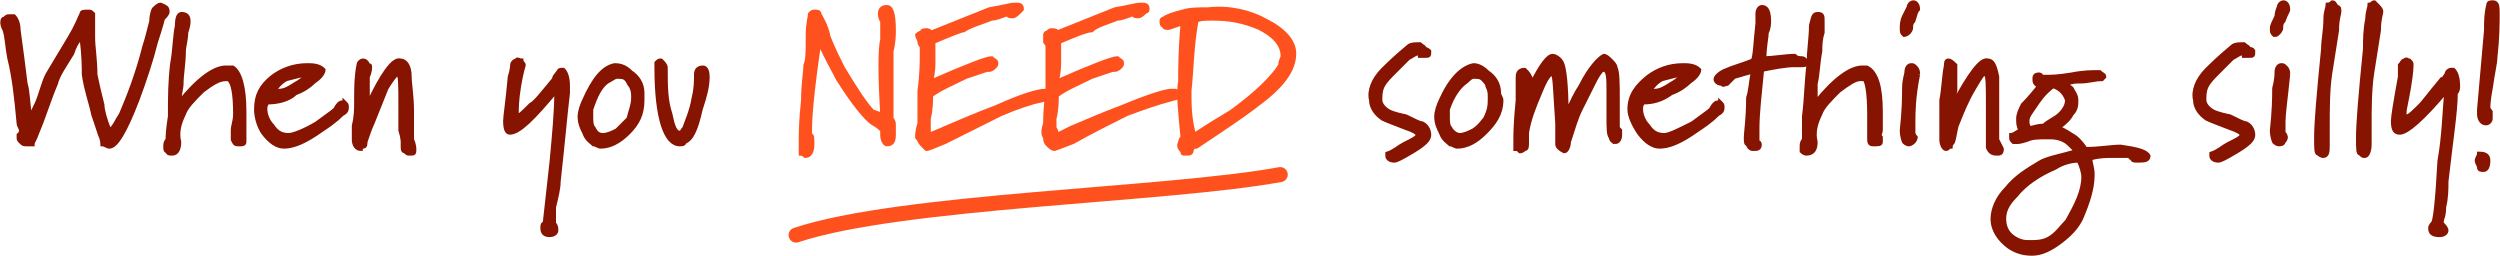 <?xml version="1.0" encoding="UTF-8"?>
<!DOCTYPE svg PUBLIC "-//W3C//DTD SVG 1.1//EN" "http://www.w3.org/Graphics/SVG/1.1/DTD/svg11.dtd">

<svg xmlns="http://www.w3.org/2000/svg" xml:space="preserve"  version="1.1" style="shape-rendering:geometricPrecision; text-rendering:geometricPrecision; image-rendering:optimizeQuality; fill-rule:evenodd; clip-rule:evenodd"
viewBox="0 0 1074 110"
 xmlns:xlink="http://www.w3.org/1999/xlink">
 <defs>
  <style type="text/css">
   <![CDATA[
    .str0 {stroke:#861400;stroke-width:1.718}
    .str1 {stroke:#FF511E;stroke-width:1.718}
    .str2 {stroke:#FF511E;stroke-width:6.442;stroke-linecap:round}
    .fil3 {fill:none}
    .fil2 {fill:none;fill-rule:nonzero}
    .fil0 {fill:#861400;fill-rule:nonzero}
    .fil1 {fill:#FF511E;fill-rule:nonzero}
   ]]>
  </style>
 </defs>
 <g id="Layer_x0020_1">
  <path class="fil0" d="M70 8c0,0 -1,4 -3,10 -2,8 -5,17 -8,25 -5,13 -9,20 -12,20 -1,0 -2,-1 -3,-1 0,0 0,-2 -1,-4 -1,-3 -2,-6 -3,-9 -1,-5 -3,-10 -4,-17 0,-3 0,-8 -1,-16 -2,2 -3,4 -4,7 -3,5 -6,9 -7,13 -3,7 -5,14 -8,21 -1,3 -2,4 -2,5 -1,0 -1,0 -2,0 -2,0 -2,0 -3,-1 -1,-1 -1,-1 -1,-2 0,0 0,0 0,-1 1,-1 1,-1 1,-2 0,-1 -1,-2 -1,-3 -1,-11 -2,-20 -4,-28 -1,-5 -1,-9 -2,-12 -1,-2 -1,-3 -1,-3 0,-1 0,-2 1,-2 1,-1 1,-1 2,-1 1,0 1,0 2,0 1,1 2,3 2,6 1,7 2,15 3,23 1,3 1,8 2,15 1,-3 2,-5 3,-7 2,-5 3,-10 5,-13 3,-5 6,-10 9,-15 3,-5 4,-8 5,-10 0,-1 1,-1 3,-1 1,0 1,0 2,1 0,1 0,1 0,3 0,0 0,1 0,2 0,2 0,3 0,5 0,4 1,10 1,16 1,5 2,9 3,13 0,2 1,6 3,11 2,-1 3,-4 5,-7 3,-7 7,-17 10,-29 1,-3 2,-7 3,-11 0,-3 1,-5 1,-5 1,-1 2,-2 3,-2 2,1 3,1 3,3 0,1 -1,2 -2,3z"/>
  <path id="1" class="fil0" d="M105 56c0,1 0,2 0,3 0,1 0,1 0,2 0,1 -1,1 -2,1 -2,0 -2,0 -3,-2 0,-1 0,-2 0,-4 0,-2 1,-4 1,-7 0,-9 -1,-14 -3,-15 0,0 -1,0 -1,0 -3,0 -6,2 -10,5 -4,4 -7,7 -8,10 -2,4 -3,8 -2,12 0,3 -1,5 -3,5 -1,0 -2,0 -2,-1 -1,0 -1,-1 -1,-2 0,-1 0,-2 1,-3 0,-1 0,-4 1,-10 0,-8 0,-15 1,-23 1,-5 1,-11 2,-16 0,-4 1,-5 2,-5 2,0 3,1 3,3 0,1 0,2 -1,5 0,3 -1,6 -1,8 0,5 -1,10 -1,14 0,2 -1,5 -1,8 8,-10 15,-15 20,-15 1,0 2,0 3,0 3,2 5,8 5,19 0,3 0,5 0,8z"/>
  <path id="2" class="fil0" d="M148 44c1,1 1,1 1,2 0,1 0,2 -2,3 -3,3 -6,5 -9,7 -7,5 -12,7 -16,7 -3,0 -6,-2 -9,-6 -2,-3 -3,-7 -3,-10 0,-6 2,-10 7,-14 4,-3 9,-5 15,-5 2,0 5,0 7,2 0,0 0,0 0,0 0,1 -1,3 -4,5 -2,2 -5,4 -8,5 -3,3 -8,4 -12,4 -1,1 -1,2 -1,3 0,2 1,5 3,7 2,3 4,4 7,4 2,0 7,-2 12,-5 4,-3 7,-5 8,-6 1,-2 2,-3 3,-3 0,0 0,0 1,0zm-15 -12c-3,0 -6,1 -10,2 -2,1 -4,3 -6,6 1,0 2,-1 3,-1 2,0 4,-1 7,-3 2,-1 4,-3 6,-4z"/>
  <path id="3" class="fil0" d="M176 66c-1,0 -1,0 -2,-1 -1,0 -1,-1 -1,-2 0,-1 0,-1 0,-1 0,-1 0,-1 0,-1 0,0 0,-2 -1,-5 0,-4 0,-7 0,-11 0,-8 0,-13 -1,-13 0,-1 -2,1 -5,6 -2,5 -4,10 -6,15 -1,2 -2,5 -3,8 0,1 0,2 -1,2 -1,0 -1,1 -1,1 -2,0 -3,-2 -3,-4 0,-1 0,-3 0,-6 1,-4 1,-7 1,-11 0,-5 0,-10 1,-15 0,-1 1,-2 2,-2 1,0 2,1 2,2 1,0 1,0 1,1 0,0 0,2 -1,4 0,2 0,4 0,6 0,4 0,6 0,6 6,-13 11,-20 14,-19 2,0 4,2 4,7 0,3 1,8 1,15 0,8 0,12 0,12 1,2 1,4 1,4 0,2 0,2 -2,2z"/>
  <path id="4" class="fil0" d="M244 40c-1,8 -2,20 -4,38 0,3 -1,7 -2,11 0,4 0,5 0,6 0,0 0,0 0,1 1,1 1,2 1,3 0,1 -1,2 -3,2 -2,0 -3,-1 -3,-3 0,-1 0,-2 1,-2 0,0 1,-9 3,-27 1,-11 2,-21 2,-30 -10,12 -16,18 -20,18 -1,0 -2,-1 -2,-5 0,-2 1,-8 2,-19 1,-3 1,-5 1,-5 0,-1 1,-2 2,-2 0,-1 1,0 2,0 0,1 1,1 1,2 0,0 -1,3 -2,9 -1,6 -1,10 -1,11 0,2 0,2 0,2 1,0 3,-2 6,-5 2,-1 5,-5 10,-11 0,0 0,-1 1,-2 1,-1 1,-2 2,-2 0,0 1,0 1,0 1,1 2,3 2,7 0,1 0,2 0,3z"/>
  <path id="5" class="fil0" d="M276 40c0,1 0,2 0,3 0,6 -2,10 -6,14 -4,4 -8,6 -12,6 -1,0 -2,-1 -3,-1 -1,-1 -3,-2 -4,-5 -1,-2 -2,-4 -2,-7 0,-2 1,-5 2,-7 4,-9 8,-14 13,-15 3,0 5,1 7,3 3,2 5,5 5,9zm-5 -3c-1,-1 -1,-2 -2,-3 -1,-1 -2,-1 -4,-1l0 0c-1,0 -2,1 -4,2 -3,2 -5,6 -7,12 0,0 0,2 0,3 0,2 0,4 1,5 1,2 2,3 4,3 2,0 4,-1 6,-2 2,-2 4,-4 5,-5 1,-4 2,-6 2,-9 0,-2 0,-3 -1,-5z"/>
  <path id="6" class="fil0" d="M304 33c0,4 -1,8 -3,14 -2,9 -4,13 -7,14 0,1 -1,1 -2,1 -6,0 -10,-11 -10,-33 0,-1 0,-2 0,-2 1,-1 1,-1 2,-1 1,1 2,2 2,3 0,8 0,14 2,20 1,5 2,8 4,8 1,0 1,-1 2,-2 1,-3 3,-7 4,-13 1,-4 1,-7 1,-10 0,-2 1,-3 3,-3 1,0 2,1 2,4z"/>
  <path id="7" class="fil0" d="M614 22c0,2 0,2 -2,2 0,0 -1,0 -2,0 0,-1 -1,-1 -1,-1 -1,0 -2,1 -4,2 -2,2 -4,4 -6,6 -2,2 -4,4 -5,6 -1,2 -1,4 -1,6 0,2 2,4 4,5 0,0 2,1 7,2 4,2 6,3 7,3 2,1 3,3 3,5 0,2 -2,4 -7,7 -5,3 -7,4 -8,4 -2,0 -3,-1 -3,-2 0,-1 0,-1 0,-1 3,-1 5,-3 7,-4 4,-2 6,-3 6,-4 0,-1 -2,-2 -5,-3 -5,-2 -8,-3 -10,-4 -3,-2 -5,-5 -5,-8 -1,-4 1,-9 5,-13 2,-2 5,-5 11,-10 1,-1 3,-1 5,-1 1,1 2,1 2,2 1,0 2,1 2,1z"/>
  <path id="8" class="fil0" d="M644 40c0,1 1,2 1,3 0,6 -3,10 -7,14 -4,4 -8,6 -12,6 -1,0 -2,-1 -3,-1 -1,-1 -3,-2 -4,-5 -1,-2 -2,-4 -2,-7 0,-2 1,-5 2,-7 4,-9 9,-14 14,-15 2,0 4,1 6,3 3,2 5,5 5,9zm-5 -3c0,-1 -1,-2 -2,-3 -1,-1 -2,-1 -4,-1l0 0c-1,0 -2,1 -3,2 -3,2 -6,6 -8,12 0,0 0,2 0,3 0,2 0,4 1,5 1,2 3,3 4,3 2,0 4,-1 6,-2 3,-2 4,-4 5,-5 2,-4 2,-6 2,-9 0,-2 0,-3 -1,-5z"/>
  <path id="9" class="fil0" d="M694 61c-1,0 -2,-1 -2,-2 -1,-1 -1,-4 -1,-9 0,-3 0,-7 0,-11 0,-5 0,-9 -2,-9 0,-1 -2,1 -4,5 -2,4 -4,8 -6,12 -2,4 -3,8 -5,14 0,2 -1,4 -2,4 -2,-1 -3,-2 -3,-3 0,0 0,-3 0,-9 -1,-14 -1,-21 -2,-21 -1,-1 -3,2 -5,7 -3,7 -5,12 -6,18 0,0 0,2 0,4 0,2 0,3 -1,3 0,0 -1,1 -2,1 -1,-1 -1,-1 -2,-1 0,-1 0,-2 0,-4 0,-2 0,-7 1,-17 0,-2 0,-4 0,-6 0,-3 0,-4 0,-4 0,-2 1,-3 3,-3 0,0 1,1 1,1 1,1 2,3 2,5 4,-8 7,-12 9,-12 1,0 3,1 4,3 1,2 2,9 2,22 2,-5 4,-9 6,-12 4,-8 8,-12 10,-13 1,0 2,1 3,2 1,1 2,2 2,3 1,2 1,7 1,14 0,5 0,9 0,11 0,1 0,1 1,2 0,1 0,2 0,2 0,2 -1,3 -2,3z"/>
  <path id="10" class="fil0" d="M739 44c1,1 1,1 1,2 0,1 0,2 -2,3 -3,3 -6,5 -9,7 -7,5 -12,7 -16,7 -3,0 -6,-2 -9,-6 -2,-3 -4,-7 -4,-10 0,-6 3,-10 8,-14 4,-3 9,-5 15,-5 2,0 5,0 7,2 0,0 0,0 0,0 0,1 -1,3 -4,5 -2,2 -5,4 -8,5 -4,3 -8,4 -12,4 -1,1 -1,2 -1,3 0,2 1,5 3,7 2,3 4,4 7,4 2,0 6,-2 12,-5 4,-3 7,-5 8,-6 1,-2 2,-3 3,-3 0,0 0,0 1,0zm-15 -12c-3,0 -6,1 -10,2 -2,1 -4,3 -6,6 1,0 2,-1 3,-1 2,0 4,-1 7,-3 2,-1 4,-3 6,-4z"/>
  <path id="11" class="fil0" d="M776 27c0,1 -1,1 -2,1 -1,0 -1,0 -2,0 0,0 -1,0 -1,0 -4,0 -9,1 -14,2 -1,10 -2,19 -2,25 0,2 0,3 0,5 0,0 0,0 0,1 1,0 1,1 1,1 0,2 -1,2 -3,2 -1,0 -2,-1 -2,-2 -1,0 -1,-1 -1,-3 0,-2 1,-8 1,-17 1,-3 1,-6 2,-11 -2,0 -4,1 -8,2 -1,1 -2,2 -3,3 -1,0 -2,1 -2,0 -2,0 -3,-1 -3,-2 0,-1 2,-3 5,-4 2,-1 6,-2 11,-4 1,-2 1,-7 2,-16 0,0 0,-1 0,-1 0,-1 0,-2 0,-3 0,-2 1,-3 2,-3 2,0 3,2 3,6 0,1 0,3 -1,5 0,2 -1,6 -1,11 4,0 9,-1 13,-1 1,1 2,1 3,1 1,0 2,1 2,2z"/>
  <path id="12" class="fil0" d="M808 56c0,1 -1,2 0,3 0,1 0,1 0,2 0,1 -1,1 -3,1 -1,0 -2,0 -2,-2 0,-1 0,-2 0,-4 0,-2 0,-4 0,-7 0,-9 -1,-14 -2,-15 -1,0 -1,0 -2,0 -2,0 -5,2 -9,5 -4,4 -7,7 -8,10 -2,4 -3,8 -2,12 0,3 -1,5 -4,5 0,0 -1,0 -2,-1 0,0 0,-1 0,-2 0,-1 0,-2 1,-3 0,-1 0,-4 0,-10 1,-8 1,-15 2,-23 0,-5 1,-11 1,-16 1,-4 1,-5 3,-5 2,0 2,1 2,3 0,1 0,2 0,5 -1,3 -1,6 -1,8 -1,5 -1,10 -2,14 0,2 0,5 0,8 8,-10 15,-15 20,-15 1,0 2,0 2,0 4,2 6,8 6,19 0,3 0,5 0,8z"/>
  <path id="13" class="fil0" d="M824 4c-1,1 -1,2 -2,5 -1,1 -1,2 -1,3 0,1 -1,2 -1,2 -1,1 -2,1 -2,1 -1,-1 -1,-1 -1,-3 0,-1 0,-3 1,-5 0,0 1,-2 2,-4 0,-1 1,-2 2,-2 1,0 2,1 2,3zm0 28c-2,10 -2,17 -2,20 0,2 0,4 0,5 0,1 1,2 1,2 0,0 0,1 -1,2 0,0 -1,1 -2,1 0,0 -1,0 -2,-1 0,0 -1,-2 -1,-5 0,-1 1,-7 1,-18 0,-4 1,-6 1,-7 0,-2 1,-3 2,-3 1,0 1,0 2,1 1,1 1,2 1,3z"/>
  <path id="14" class="fil0" d="M858 66c-1,0 -2,0 -3,-1 0,0 -1,-1 -1,-2 0,-1 0,-1 0,-1 0,-1 0,-1 0,-1 0,0 0,-2 0,-5 0,-4 0,-7 0,-11 0,-8 0,-13 -1,-13 -1,-1 -2,1 -5,6 -3,5 -5,10 -7,15 -1,2 -1,5 -2,8 -1,1 -1,2 -1,2 -1,0 -1,1 -2,1 -1,0 -2,-2 -2,-4 0,-1 0,-3 0,-6 0,-4 0,-7 0,-11 1,-5 1,-10 2,-15 0,-1 0,-2 1,-2 1,0 2,1 3,2 0,0 0,0 0,1 0,0 0,2 0,4 0,2 0,4 0,6 -1,4 -1,6 -1,6 7,-13 12,-20 15,-19 2,0 3,2 4,7 0,3 0,8 0,15 0,8 0,12 0,12 1,2 2,4 2,4 0,2 -1,2 -2,2z"/>
  <path id="15" class="fil0" d="M923 67c0,0 0,0 0,0 0,2 -2,2 -5,2 -1,0 -2,0 -2,-1 -1,0 -1,-1 -1,-1 -3,0 -6,0 -9,0 -1,0 -4,0 -8,1 0,2 1,4 1,7 0,6 -2,12 -5,19 -2,4 -5,7 -9,10 -4,3 -8,5 -12,5 -4,0 -7,-1 -10,-3 -4,-3 -7,-7 -7,-12 0,-4 2,-9 6,-13 4,-5 9,-8 14,-11 3,-2 9,-3 16,-5 -1,-1 -2,-2 -3,-3 -2,-2 -5,-3 -8,-3 0,0 -1,0 -2,0 -3,0 -6,0 -8,1 -3,1 -4,1 -4,1 -1,0 -2,0 -2,0 -1,-1 -1,-1 -1,-2 0,0 0,0 0,-1 1,0 2,-1 4,-2 -1,-2 -1,-3 -1,-5 0,-2 1,-4 2,-6 1,-1 3,-3 7,-8 -2,-1 -2,-2 -2,-3 0,-1 0,-2 2,-2 0,0 1,0 1,1 0,0 1,0 2,0 2,0 5,0 11,-1 5,-1 9,-1 10,-1 1,0 2,0 2,0 1,1 2,1 2,2 0,0 -1,1 -1,1 -3,0 -6,1 -9,1 -2,0 -4,0 -6,1 0,1 1,1 2,2 1,2 2,3 2,5 0,2 0,4 -2,6 -1,2 -3,4 -6,6 1,0 3,1 6,3 2,1 4,3 6,6 6,0 11,-1 15,-1 7,1 11,2 12,4zm-35 -24c-1,-3 -3,-5 -6,-6 -4,3 -6,6 -8,9 -2,3 -3,4 -3,6 0,1 0,2 1,3 1,0 3,-1 6,-1 2,-2 5,-3 7,-5 2,-2 3,-4 3,-6zm5 26c-3,0 -7,1 -10,3 -7,3 -13,7 -17,12 -4,4 -5,7 -5,10 0,3 1,6 4,8 3,2 5,2 7,2 3,0 6,0 9,-2 3,-2 5,-5 7,-7 4,-7 7,-13 7,-19 0,-2 -1,-5 -2,-7z"/>
  <path id="16" class="fil0" d="M968 22c0,2 0,2 -2,2 0,0 -1,0 -2,0 0,-1 -1,-1 -1,-1 -1,0 -2,1 -4,2 -2,2 -4,4 -6,6 -2,2 -4,4 -5,6 -1,2 -1,4 -1,6 0,2 2,4 4,5 0,0 2,1 7,2 4,2 6,3 7,3 2,1 3,3 3,5 0,2 -2,4 -7,7 -5,3 -7,4 -8,4 -2,0 -3,-1 -3,-2 0,-1 0,-1 0,-1 3,-1 5,-3 7,-4 4,-2 6,-3 6,-4 0,-1 -2,-2 -5,-3 -5,-2 -8,-3 -10,-4 -3,-2 -5,-5 -5,-8 -1,-4 1,-9 5,-13 2,-2 5,-5 11,-10 1,-1 3,-1 5,-1 1,1 2,1 2,2 2,0 2,1 2,1z"/>
  <path id="17" class="fil0" d="M983 4c0,1 -1,2 -2,5 -1,1 -1,2 -1,3 0,1 -1,2 -1,2 -1,1 -1,1 -2,1 -1,-1 -1,-1 -1,-3 0,-1 1,-3 2,-5 0,0 0,-2 1,-4 0,-1 1,-2 2,-2 1,0 2,1 2,3zm0 28c-1,10 -2,17 -2,20 0,2 0,4 0,5 1,1 1,2 1,2 0,0 0,1 -1,2 0,0 0,1 -2,1 0,0 -1,0 -2,-1 0,0 -1,-2 -1,-5 0,-1 1,-7 1,-18 1,-4 1,-6 1,-7 0,-2 1,-3 2,-3 1,0 1,0 2,1 1,1 1,2 1,3z"/>
  <path id="18" class="fil0" d="M1004 3c1,0 1,1 1,2 0,1 -1,3 -1,8 -1,6 -2,13 -3,19 -1,7 -1,15 -1,22 0,3 0,5 0,8 0,3 0,5 -2,5 0,0 -1,0 -2,-1 -1,0 -1,-2 -1,-7 0,-6 1,-18 3,-38 0,-4 1,-8 1,-13 0,-3 1,-5 1,-6 1,0 2,-1 2,-1 1,0 1,1 2,2z"/>
  <path id="19" class="fil0" d="M1022 3c0,0 1,1 1,2 0,1 -1,3 -1,8 -1,6 -2,13 -3,19 -1,7 -1,15 -1,22 0,3 0,5 0,8 0,3 -1,5 -2,5 -1,0 -1,0 -2,-1 -1,0 -1,-2 -1,-7 0,-6 1,-18 3,-38 0,-4 0,-8 1,-13 0,-3 1,-5 1,-6 1,0 1,-1 2,-1 0,0 1,1 2,2z"/>
  <path id="20" class="fil0" d="M1055 40c0,8 -2,20 -4,38 0,3 0,7 -1,11 0,4 -1,5 -1,6 0,0 0,0 0,1 1,1 2,2 2,3 0,1 -1,2 -3,2 -3,0 -4,-1 -4,-3 0,-1 1,-2 1,-2 1,0 2,-9 3,-27 2,-11 2,-21 3,-30 -10,12 -17,18 -20,18 -2,0 -3,-1 -3,-5 0,-2 1,-8 3,-19 0,-3 0,-5 0,-5 1,-1 1,-2 2,-2 1,-1 1,0 2,0 1,1 1,1 1,2 0,0 0,3 -1,9 -1,6 -2,10 -2,11 0,2 0,2 1,2 1,0 3,-2 6,-5 1,-1 4,-5 9,-11 1,0 1,-1 2,-2 0,-1 1,-2 2,-2 0,0 0,0 1,0 1,1 2,3 2,7 0,1 0,2 -1,3z"/>
  <path id="21" class="fil0" d="M1073 6c0,4 0,10 -1,19 0,2 -1,6 -2,13 -1,5 -1,8 -1,8 0,0 0,1 1,2 0,1 0,2 0,3 0,1 -1,2 -2,2 0,0 0,0 0,0 -2,0 -3,-2 -3,-4 0,-1 0,-2 0,-2l3 -34c0,-4 0,-7 1,-11 0,-1 1,-1 2,-1 2,0 2,2 2,5zm-4 63c0,3 -1,4 -2,4 -1,0 -2,0 -2,-1 0,-1 -1,-2 -1,-3 0,-1 1,-2 1,-3 3,0 4,1 4,3z"/>
  <path id="22" class="fil1" d="M384 54c0,1 0,2 0,2 0,1 0,2 0,2 0,3 -1,4 -3,4 -1,0 -2,-2 -2,-4 0,-1 0,-1 0,-2 -1,-1 -2,-2 -4,-3 -3,-2 -8,-8 -15,-19 -2,-4 -5,-9 -8,-16 -3,20 -4,32 -4,37 0,2 0,2 0,3 1,0 1,1 1,4 0,3 -1,5 -3,5 0,0 -1,-1 -2,-1 0,0 0,-2 0,-4 0,-4 0,-10 1,-19 0,-7 1,-12 1,-15 1,-2 1,-6 1,-13 0,-5 1,-8 1,-9 1,-1 1,-1 2,-1 1,0 2,0 2,1 1,2 3,5 4,10 2,5 4,9 6,13 6,10 10,16 13,19 1,0 2,1 4,1 -1,-17 -1,-28 0,-32 0,-1 0,-2 0,-3 0,-2 0,-3 0,-5 -1,-1 -1,-3 -1,-3 0,-2 1,-3 3,-3 2,0 3,3 3,10 0,2 0,5 -1,9 0,3 0,6 0,6 0,1 0,3 0,5 0,3 0,5 0,6 0,4 0,8 0,12 1,1 1,2 1,3z"/>
  <path id="23" class="fil1" d="M453 41c0,1 -2,1 -5,2 -5,1 -11,3 -18,6 -8,4 -16,8 -24,12 -5,2 -7,3 -8,3 0,0 -1,-1 -2,-2 -1,-1 -1,-2 -2,-3 0,-1 0,-3 1,-6 0,-2 0,-6 0,-14 1,-7 1,-13 1,-16 0,-2 0,-3 0,-3 0,0 -1,-1 -1,-2 0,-1 -1,-2 -1,-3 0,0 1,-1 2,-1 0,-1 1,-1 2,-1 1,0 1,0 2,1l25 -10c6,-1 9,-2 11,-2 2,0 3,0 3,2 0,0 -1,1 -1,1 -1,1 -2,2 -3,2 -1,0 -2,0 -2,-1 -3,1 -5,2 -7,2 -5,2 -9,3 -12,5 -1,0 -6,2 -13,5 0,5 0,7 0,9 0,1 0,4 -1,8 16,-7 24,-10 26,-10 1,1 2,1 2,2 0,1 0,1 -1,2 0,0 -1,1 -2,1 0,0 -1,0 -1,0 -3,1 -6,2 -9,3 -6,3 -11,5 -15,8 0,2 0,6 -1,10 0,1 0,2 0,4 0,1 0,3 0,3 2,-1 5,-2 7,-3 7,-3 14,-6 22,-9 11,-5 18,-7 21,-7 1,0 1,0 1,0 2,1 3,1 3,2 0,0 0,0 0,0z"/>
  <path id="24" class="fil1" d="M507 41c0,1 -2,1 -5,2 -4,1 -10,3 -18,6 -8,4 -16,8 -23,12 -5,2 -8,3 -8,3 -1,0 -2,-1 -3,-2 -1,-1 -1,-2 -1,-3 -1,-1 -1,-3 0,-6 0,-2 0,-6 1,-14 0,-7 0,-13 0,-16 0,-2 0,-3 0,-3 0,0 0,-1 -1,-2 0,-1 0,-2 0,-3 0,0 0,-1 1,-1 1,-1 1,-1 2,-1 1,0 2,0 2,1l25 -10c6,-1 9,-2 11,-2 2,0 3,0 3,2 0,0 0,1 -1,1 -1,1 -2,2 -3,2 -1,0 -2,0 -2,-1 -3,1 -5,2 -7,2 -5,2 -9,3 -11,5 -2,0 -7,2 -14,5 0,5 0,7 0,9 0,1 0,4 -1,8 16,-7 24,-10 26,-10 1,1 2,1 2,2 0,1 0,1 -1,2 0,0 -1,1 -2,1 0,0 -1,0 -1,0 -3,1 -6,2 -9,3 -6,3 -11,5 -15,8 0,2 0,6 -1,10 0,1 0,2 0,4 1,1 1,3 1,3 2,-1 4,-2 6,-3 7,-3 14,-6 22,-9 12,-5 19,-7 21,-7 1,0 1,0 2,0 1,1 2,1 2,2 0,0 0,0 0,0z"/>
  <path id="25" class="fil1" d="M556 23c0,7 -5,14 -16,22 -5,4 -14,10 -26,18 -1,0 -1,0 -2,1 0,2 -1,2 -2,2 0,0 -1,0 -1,0 0,0 0,0 0,0 -1,0 -1,0 -1,-1 -1,-1 -2,-2 -1,-4 0,0 0,-1 1,-2 -1,-11 -2,-19 -1,-24 0,-5 0,-13 1,-25l-6 2c-1,0 -2,0 -2,-1 -1,0 -1,-1 -1,-2 0,0 0,-1 1,-1 1,-1 4,-2 8,-3 3,-1 7,-1 11,-1 9,-1 18,1 25,5 8,4 12,9 12,14zm-5 1c0,-5 -4,-9 -10,-12 -7,-3 -13,-4 -20,-4 -3,0 -6,0 -7,1 -2,11 -2,21 -3,30 0,6 0,12 2,19 6,-4 11,-7 16,-10 11,-8 18,-15 21,-20 0,-2 1,-3 1,-4z"/>
  <path id="26" class="fil2 str0" d="M70 8c0,0 -1,4 -3,10 -2,8 -5,17 -8,25 -5,13 -9,20 -12,20 -1,0 -2,-1 -3,-1 0,0 0,-2 -1,-4 -1,-3 -2,-6 -3,-9 -1,-5 -3,-10 -4,-17 0,-3 0,-8 -1,-16 -2,2 -3,4 -4,7 -3,5 -6,9 -7,13 -3,7 -5,14 -8,21 -1,3 -2,4 -2,5 -1,0 -1,0 -2,0 -2,0 -2,0 -3,-1 -1,-1 -1,-1 -1,-2 0,0 0,0 0,-1 1,-1 1,-1 1,-2 0,-1 -1,-2 -1,-3 -1,-11 -2,-20 -4,-28 -1,-5 -1,-9 -2,-12 -1,-2 -1,-3 -1,-3 0,-1 0,-2 1,-2 1,-1 1,-1 2,-1 1,0 1,0 2,0 1,1 2,3 2,6 1,7 2,15 3,23 1,3 1,8 2,15 1,-3 2,-5 3,-7 2,-5 3,-10 5,-13 3,-5 6,-10 9,-15 3,-5 4,-8 5,-10 0,-1 1,-1 3,-1 1,0 1,0 2,1 0,1 0,1 0,3 0,0 0,1 0,2 0,2 0,3 0,5 0,4 1,10 1,16 1,5 2,9 3,13 0,2 1,6 3,11 2,-1 3,-4 5,-7 3,-7 7,-17 10,-29 1,-3 2,-7 3,-11 0,-3 1,-5 1,-5 1,-1 2,-2 3,-2 2,1 3,1 3,3 0,1 -1,2 -2,3z"/>
  <path id="27" class="fil2 str0" d="M105 56c0,1 0,2 0,3 0,1 0,1 0,2 0,1 -1,1 -2,1 -2,0 -2,0 -3,-2 0,-1 0,-2 0,-4 0,-2 1,-4 1,-7 0,-9 -1,-14 -3,-15 0,0 -1,0 -1,0 -3,0 -6,2 -10,5 -4,4 -7,7 -8,10 -2,4 -3,8 -2,12 0,3 -1,5 -3,5 -1,0 -2,0 -2,-1 -1,0 -1,-1 -1,-2 0,-1 0,-2 1,-3 0,-1 0,-4 1,-10 0,-8 0,-15 1,-23 1,-5 1,-11 2,-16 0,-4 1,-5 2,-5 2,0 3,1 3,3 0,1 0,2 -1,5 0,3 -1,6 -1,8 0,5 -1,10 -1,14 0,2 -1,5 -1,8 8,-10 15,-15 20,-15 1,0 2,0 3,0 3,2 5,8 5,19 0,3 0,5 0,8z"/>
  <path id="28" class="fil2 str0" d="M148 44c1,1 1,1 1,2 0,1 0,2 -2,3 -3,3 -6,5 -9,7 -7,5 -12,7 -16,7 -3,0 -6,-2 -9,-6 -2,-3 -3,-7 -3,-10 0,-6 2,-10 7,-14 4,-3 9,-5 15,-5 2,0 5,0 7,2 0,0 0,0 0,0 0,1 -1,3 -4,5 -2,2 -5,4 -8,5 -3,3 -8,4 -12,4 -1,1 -1,2 -1,3 0,2 1,5 3,7 2,3 4,4 7,4 2,0 7,-2 12,-5 4,-3 7,-5 8,-6 1,-2 2,-3 3,-3 0,0 0,0 1,0zm-15 -12c-3,0 -6,1 -10,2 -2,1 -4,3 -6,6 1,0 2,-1 3,-1 2,0 4,-1 7,-3 2,-1 4,-3 6,-4z"/>
  <path id="29" class="fil2 str0" d="M176 66c-1,0 -1,0 -2,-1 -1,0 -1,-1 -1,-2 0,-1 0,-1 0,-1 0,-1 0,-1 0,-1 0,0 0,-2 -1,-5 0,-4 0,-7 0,-11 0,-8 0,-13 -1,-13 0,-1 -2,1 -5,6 -2,5 -4,10 -6,15 -1,2 -2,5 -3,8 0,1 0,2 -1,2 -1,0 -1,1 -1,1 -2,0 -3,-2 -3,-4 0,-1 0,-3 0,-6 1,-4 1,-7 1,-11 0,-5 0,-10 1,-15 0,-1 1,-2 2,-2 1,0 2,1 2,2 1,0 1,0 1,1 0,0 0,2 -1,4 0,2 0,4 0,6 0,4 0,6 0,6 6,-13 11,-20 14,-19 2,0 4,2 4,7 0,3 1,8 1,15 0,8 0,12 0,12 1,2 1,4 1,4 0,2 0,2 -2,2z"/>
  <path id="30" class="fil2 str0" d="M244 40c-1,8 -2,20 -4,38 0,3 -1,7 -2,11 0,4 0,5 0,6 0,0 0,0 0,1 1,1 1,2 1,3 0,1 -1,2 -3,2 -2,0 -3,-1 -3,-3 0,-1 0,-2 1,-2 0,0 1,-9 3,-27 1,-11 2,-21 2,-30 -10,12 -16,18 -20,18 -1,0 -2,-1 -2,-5 0,-2 1,-8 2,-19 1,-3 1,-5 1,-5 0,-1 1,-2 2,-2 0,-1 1,0 2,0 0,1 1,1 1,2 0,0 -1,3 -2,9 -1,6 -1,10 -1,11 0,2 0,2 0,2 1,0 3,-2 6,-5 2,-1 5,-5 10,-11 0,0 0,-1 1,-2 1,-1 1,-2 2,-2 0,0 1,0 1,0 1,1 2,3 2,7 0,1 0,2 0,3z"/>
  <path id="31" class="fil2 str0" d="M276 40c0,1 0,2 0,3 0,6 -2,10 -6,14 -4,4 -8,6 -12,6 -1,0 -2,-1 -3,-1 -1,-1 -3,-2 -4,-5 -1,-2 -2,-4 -2,-7 0,-2 1,-5 2,-7 4,-9 8,-14 13,-15 3,0 5,1 7,3 3,2 5,5 5,9zm-5 -3c-1,-1 -1,-2 -2,-3 -1,-1 -2,-1 -4,-1l0 0c-1,0 -2,1 -4,2 -3,2 -5,6 -7,12 0,0 0,2 0,3 0,2 0,4 1,5 1,2 2,3 4,3 2,0 4,-1 6,-2 2,-2 4,-4 5,-5 1,-4 2,-6 2,-9 0,-2 0,-3 -1,-5z"/>
  <path id="32" class="fil2 str0" d="M304 33c0,4 -1,8 -3,14 -2,9 -4,13 -7,14 0,1 -1,1 -2,1 -6,0 -10,-11 -10,-33 0,-1 0,-2 0,-2 1,-1 1,-1 2,-1 1,1 2,2 2,3 0,8 0,14 2,20 1,5 2,8 4,8 1,0 1,-1 2,-2 1,-3 3,-7 4,-13 1,-4 1,-7 1,-10 0,-2 1,-3 3,-3 1,0 2,1 2,4z"/>
  <path id="33" class="fil2 str0" d="M614 22c0,2 0,2 -2,2 0,0 -1,0 -2,0 0,-1 -1,-1 -1,-1 -1,0 -2,1 -4,2 -2,2 -4,4 -6,6 -2,2 -4,4 -5,6 -1,2 -1,4 -1,6 0,2 2,4 4,5 0,0 2,1 7,2 4,2 6,3 7,3 2,1 3,3 3,5 0,2 -2,4 -7,7 -5,3 -7,4 -8,4 -2,0 -3,-1 -3,-2 0,-1 0,-1 0,-1 3,-1 5,-3 7,-4 4,-2 6,-3 6,-4 0,-1 -2,-2 -5,-3 -5,-2 -8,-3 -10,-4 -3,-2 -5,-5 -5,-8 -1,-4 1,-9 5,-13 2,-2 5,-5 11,-10 1,-1 3,-1 5,-1 1,1 2,1 2,2 1,0 2,1 2,1z"/>
  <path id="34" class="fil2 str0" d="M644 40c0,1 1,2 1,3 0,6 -3,10 -7,14 -4,4 -8,6 -12,6 -1,0 -2,-1 -3,-1 -1,-1 -3,-2 -4,-5 -1,-2 -2,-4 -2,-7 0,-2 1,-5 2,-7 4,-9 9,-14 14,-15 2,0 4,1 6,3 3,2 5,5 5,9zm-5 -3c0,-1 -1,-2 -2,-3 -1,-1 -2,-1 -4,-1l0 0c-1,0 -2,1 -3,2 -3,2 -6,6 -8,12 0,0 0,2 0,3 0,2 0,4 1,5 1,2 3,3 4,3 2,0 4,-1 6,-2 3,-2 4,-4 5,-5 2,-4 2,-6 2,-9 0,-2 0,-3 -1,-5z"/>
  <path id="35" class="fil2 str0" d="M694 61c-1,0 -2,-1 -2,-2 -1,-1 -1,-4 -1,-9 0,-3 0,-7 0,-11 0,-5 0,-9 -2,-9 0,-1 -2,1 -4,5 -2,4 -4,8 -6,12 -2,4 -3,8 -5,14 0,2 -1,4 -2,4 -2,-1 -3,-2 -3,-3 0,0 0,-3 0,-9 -1,-14 -1,-21 -2,-21 -1,-1 -3,2 -5,7 -3,7 -5,12 -6,18 0,0 0,2 0,4 0,2 0,3 -1,3 0,0 -1,1 -2,1 -1,-1 -1,-1 -2,-1 0,-1 0,-2 0,-4 0,-2 0,-7 1,-17 0,-2 0,-4 0,-6 0,-3 0,-4 0,-4 0,-2 1,-3 3,-3 0,0 1,1 1,1 1,1 2,3 2,5 4,-8 7,-12 9,-12 1,0 3,1 4,3 1,2 2,9 2,22 2,-5 4,-9 6,-12 4,-8 8,-12 10,-13 1,0 2,1 3,2 1,1 2,2 2,3 1,2 1,7 1,14 0,5 0,9 0,11 0,1 0,1 1,2 0,1 0,2 0,2 0,2 -1,3 -2,3z"/>
  <path id="36" class="fil2 str0" d="M739 44c1,1 1,1 1,2 0,1 0,2 -2,3 -3,3 -6,5 -9,7 -7,5 -12,7 -16,7 -3,0 -6,-2 -9,-6 -2,-3 -4,-7 -4,-10 0,-6 3,-10 8,-14 4,-3 9,-5 15,-5 2,0 5,0 7,2 0,0 0,0 0,0 0,1 -1,3 -4,5 -2,2 -5,4 -8,5 -4,3 -8,4 -12,4 -1,1 -1,2 -1,3 0,2 1,5 3,7 2,3 4,4 7,4 2,0 6,-2 12,-5 4,-3 7,-5 8,-6 1,-2 2,-3 3,-3 0,0 0,0 1,0zm-15 -12c-3,0 -6,1 -10,2 -2,1 -4,3 -6,6 1,0 2,-1 3,-1 2,0 4,-1 7,-3 2,-1 4,-3 6,-4z"/>
  <path id="37" class="fil2 str0" d="M776 27c0,1 -1,1 -2,1 -1,0 -1,0 -2,0 0,0 -1,0 -1,0 -4,0 -9,1 -14,2 -1,10 -2,19 -2,25 0,2 0,3 0,5 0,0 0,0 0,1 1,0 1,1 1,1 0,2 -1,2 -3,2 -1,0 -2,-1 -2,-2 -1,0 -1,-1 -1,-3 0,-2 1,-8 1,-17 1,-3 1,-6 2,-11 -2,0 -4,1 -8,2 -1,1 -2,2 -3,3 -1,0 -2,1 -2,0 -2,0 -3,-1 -3,-2 0,-1 2,-3 5,-4 2,-1 6,-2 11,-4 1,-2 1,-7 2,-16 0,0 0,-1 0,-1 0,-1 0,-2 0,-3 0,-2 1,-3 2,-3 2,0 3,2 3,6 0,1 0,3 -1,5 0,2 -1,6 -1,11 4,0 9,-1 13,-1 1,1 2,1 3,1 1,0 2,1 2,2z"/>
  <path id="38" class="fil2 str0" d="M808 56c0,1 -1,2 0,3 0,1 0,1 0,2 0,1 -1,1 -3,1 -1,0 -2,0 -2,-2 0,-1 0,-2 0,-4 0,-2 0,-4 0,-7 0,-9 -1,-14 -2,-15 -1,0 -1,0 -2,0 -2,0 -5,2 -9,5 -4,4 -7,7 -8,10 -2,4 -3,8 -2,12 0,3 -1,5 -4,5 0,0 -1,0 -2,-1 0,0 0,-1 0,-2 0,-1 0,-2 1,-3 0,-1 0,-4 0,-10 1,-8 1,-15 2,-23 0,-5 1,-11 1,-16 1,-4 1,-5 3,-5 2,0 2,1 2,3 0,1 0,2 0,5 -1,3 -1,6 -1,8 -1,5 -1,10 -2,14 0,2 0,5 0,8 8,-10 15,-15 20,-15 1,0 2,0 2,0 4,2 6,8 6,19 0,3 0,5 0,8z"/>
  <path id="39" class="fil2 str0" d="M824 4c-1,1 -1,2 -2,5 -1,1 -1,2 -1,3 0,1 -1,2 -1,2 -1,1 -2,1 -2,1 -1,-1 -1,-1 -1,-3 0,-1 0,-3 1,-5 0,0 1,-2 2,-4 0,-1 1,-2 2,-2 1,0 2,1 2,3zm0 28c-2,10 -2,17 -2,20 0,2 0,4 0,5 0,1 1,2 1,2 0,0 0,1 -1,2 0,0 -1,1 -2,1 0,0 -1,0 -2,-1 0,0 -1,-2 -1,-5 0,-1 1,-7 1,-18 0,-4 1,-6 1,-7 0,-2 1,-3 2,-3 1,0 1,0 2,1 1,1 1,2 1,3z"/>
  <path id="40" class="fil2 str0" d="M858 66c-1,0 -2,0 -3,-1 0,0 -1,-1 -1,-2 0,-1 0,-1 0,-1 0,-1 0,-1 0,-1 0,0 0,-2 0,-5 0,-4 0,-7 0,-11 0,-8 0,-13 -1,-13 -1,-1 -2,1 -5,6 -3,5 -5,10 -7,15 -1,2 -1,5 -2,8 -1,1 -1,2 -1,2 -1,0 -1,1 -2,1 -1,0 -2,-2 -2,-4 0,-1 0,-3 0,-6 0,-4 0,-7 0,-11 1,-5 1,-10 2,-15 0,-1 0,-2 1,-2 1,0 2,1 3,2 0,0 0,0 0,1 0,0 0,2 0,4 0,2 0,4 0,6 -1,4 -1,6 -1,6 7,-13 12,-20 15,-19 2,0 3,2 4,7 0,3 0,8 0,15 0,8 0,12 0,12 1,2 2,4 2,4 0,2 -1,2 -2,2z"/>
  <path id="41" class="fil2 str0" d="M923 67c0,0 0,0 0,0 0,2 -2,2 -5,2 -1,0 -2,0 -2,-1 -1,0 -1,-1 -1,-1 -3,0 -6,0 -9,0 -1,0 -4,0 -8,1 0,2 1,4 1,7 0,6 -2,12 -5,19 -2,4 -5,7 -9,10 -4,3 -8,5 -12,5 -4,0 -7,-1 -10,-3 -4,-3 -7,-7 -7,-12 0,-4 2,-9 6,-13 4,-5 9,-8 14,-11 3,-2 9,-3 16,-5 -1,-1 -2,-2 -3,-3 -2,-2 -5,-3 -8,-3 0,0 -1,0 -2,0 -3,0 -6,0 -8,1 -3,1 -4,1 -4,1 -1,0 -2,0 -2,0 -1,-1 -1,-1 -1,-2 0,0 0,0 0,-1 1,0 2,-1 4,-2 -1,-2 -1,-3 -1,-5 0,-2 1,-4 2,-6 1,-1 3,-3 7,-8 -2,-1 -2,-2 -2,-3 0,-1 0,-2 2,-2 0,0 1,0 1,1 0,0 1,0 2,0 2,0 5,0 11,-1 5,-1 9,-1 10,-1 1,0 2,0 2,0 1,1 2,1 2,2 0,0 -1,1 -1,1 -3,0 -6,1 -9,1 -2,0 -4,0 -6,1 0,1 1,1 2,2 1,2 2,3 2,5 0,2 0,4 -2,6 -1,2 -3,4 -6,6 1,0 3,1 6,3 2,1 4,3 6,6 6,0 11,-1 15,-1 7,1 11,2 12,4zm-35 -24c-1,-3 -3,-5 -6,-6 -4,3 -6,6 -8,9 -2,3 -3,4 -3,6 0,1 0,2 1,3 1,0 3,-1 6,-1 2,-2 5,-3 7,-5 2,-2 3,-4 3,-6zm5 26c-3,0 -7,1 -10,3 -7,3 -13,7 -17,12 -4,4 -5,7 -5,10 0,3 1,6 4,8 3,2 5,2 7,2 3,0 6,0 9,-2 3,-2 5,-5 7,-7 4,-7 7,-13 7,-19 0,-2 -1,-5 -2,-7z"/>
  <path id="42" class="fil2 str0" d="M968 22c0,2 0,2 -2,2 0,0 -1,0 -2,0 0,-1 -1,-1 -1,-1 -1,0 -2,1 -4,2 -2,2 -4,4 -6,6 -2,2 -4,4 -5,6 -1,2 -1,4 -1,6 0,2 2,4 4,5 0,0 2,1 7,2 4,2 6,3 7,3 2,1 3,3 3,5 0,2 -2,4 -7,7 -5,3 -7,4 -8,4 -2,0 -3,-1 -3,-2 0,-1 0,-1 0,-1 3,-1 5,-3 7,-4 4,-2 6,-3 6,-4 0,-1 -2,-2 -5,-3 -5,-2 -8,-3 -10,-4 -3,-2 -5,-5 -5,-8 -1,-4 1,-9 5,-13 2,-2 5,-5 11,-10 1,-1 3,-1 5,-1 1,1 2,1 2,2 2,0 2,1 2,1z"/>
  <path id="43" class="fil2 str0" d="M983 4c0,1 -1,2 -2,5 -1,1 -1,2 -1,3 0,1 -1,2 -1,2 -1,1 -1,1 -2,1 -1,-1 -1,-1 -1,-3 0,-1 1,-3 2,-5 0,0 0,-2 1,-4 0,-1 1,-2 2,-2 1,0 2,1 2,3zm0 28c-1,10 -2,17 -2,20 0,2 0,4 0,5 1,1 1,2 1,2 0,0 0,1 -1,2 0,0 0,1 -2,1 0,0 -1,0 -2,-1 0,0 -1,-2 -1,-5 0,-1 1,-7 1,-18 1,-4 1,-6 1,-7 0,-2 1,-3 2,-3 1,0 1,0 2,1 1,1 1,2 1,3z"/>
  <path id="44" class="fil2 str0" d="M1004 3c1,0 1,1 1,2 0,1 -1,3 -1,8 -1,6 -2,13 -3,19 -1,7 -1,15 -1,22 0,3 0,5 0,8 0,3 0,5 -2,5 0,0 -1,0 -2,-1 -1,0 -1,-2 -1,-7 0,-6 1,-18 3,-38 0,-4 1,-8 1,-13 0,-3 1,-5 1,-6 1,0 2,-1 2,-1 1,0 1,1 2,2z"/>
  <path id="45" class="fil2 str0" d="M1022 3c0,0 1,1 1,2 0,1 -1,3 -1,8 -1,6 -2,13 -3,19 -1,7 -1,15 -1,22 0,3 0,5 0,8 0,3 -1,5 -2,5 -1,0 -1,0 -2,-1 -1,0 -1,-2 -1,-7 0,-6 1,-18 3,-38 0,-4 0,-8 1,-13 0,-3 1,-5 1,-6 1,0 1,-1 2,-1 0,0 1,1 2,2z"/>
  <path id="46" class="fil2 str0" d="M1055 40c0,8 -2,20 -4,38 0,3 0,7 -1,11 0,4 -1,5 -1,6 0,0 0,0 0,1 1,1 2,2 2,3 0,1 -1,2 -3,2 -3,0 -4,-1 -4,-3 0,-1 1,-2 1,-2 1,0 2,-9 3,-27 2,-11 2,-21 3,-30 -10,12 -17,18 -20,18 -2,0 -3,-1 -3,-5 0,-2 1,-8 3,-19 0,-3 0,-5 0,-5 1,-1 1,-2 2,-2 1,-1 1,0 2,0 1,1 1,1 1,2 0,0 0,3 -1,9 -1,6 -2,10 -2,11 0,2 0,2 1,2 1,0 3,-2 6,-5 1,-1 4,-5 9,-11 1,0 1,-1 2,-2 0,-1 1,-2 2,-2 0,0 0,0 1,0 1,1 2,3 2,7 0,1 0,2 -1,3z"/>
  <path id="47" class="fil2 str0" d="M1073 6c0,4 0,10 -1,19 0,2 -1,6 -2,13 -1,5 -1,8 -1,8 0,0 0,1 1,2 0,1 0,2 0,3 0,1 -1,2 -2,2 0,0 0,0 0,0 -2,0 -3,-2 -3,-4 0,-1 0,-2 0,-2l3 -34c0,-4 0,-7 1,-11 0,-1 1,-1 2,-1 2,0 2,2 2,5zm-4 63c0,3 -1,4 -2,4 -1,0 -2,0 -2,-1 0,-1 -1,-2 -1,-3 0,-1 1,-2 1,-3 3,0 4,1 4,3z"/>
  <path id="48" class="fil2 str1" d="M384 54c0,1 0,2 0,2 0,1 0,2 0,2 0,3 -1,4 -3,4 -1,0 -2,-2 -2,-4 0,-1 0,-1 0,-2 -1,-1 -2,-2 -4,-3 -3,-2 -8,-8 -15,-19 -2,-4 -5,-9 -8,-16 -3,20 -4,32 -4,37 0,2 0,2 0,3 1,0 1,1 1,4 0,3 -1,5 -3,5 0,0 -1,-1 -2,-1 0,0 0,-2 0,-4 0,-4 0,-10 1,-19 0,-7 1,-12 1,-15 1,-2 1,-6 1,-13 0,-5 1,-8 1,-9 1,-1 1,-1 2,-1 1,0 2,0 2,1 1,2 3,5 4,10 2,5 4,9 6,13 6,10 10,16 13,19 1,0 2,1 4,1 -1,-17 -1,-28 0,-32 0,-1 0,-2 0,-3 0,-2 0,-3 0,-5 -1,-1 -1,-3 -1,-3 0,-2 1,-3 3,-3 2,0 3,3 3,10 0,2 0,5 -1,9 0,3 0,6 0,6 0,1 0,3 0,5 0,3 0,5 0,6 0,4 0,8 0,12 1,1 1,2 1,3z"/>
  <path id="49" class="fil2 str1" d="M453 41c0,1 -2,1 -5,2 -5,1 -11,3 -18,6 -8,4 -16,8 -24,12 -5,2 -7,3 -8,3 0,0 -1,-1 -2,-2 -1,-1 -1,-2 -2,-3 0,-1 0,-3 1,-6 0,-2 0,-6 0,-14 1,-7 1,-13 1,-16 0,-2 0,-3 0,-3 0,0 -1,-1 -1,-2 0,-1 -1,-2 -1,-3 0,0 1,-1 2,-1 0,-1 1,-1 2,-1 1,0 1,0 2,1l25 -10c6,-1 9,-2 11,-2 2,0 3,0 3,2 0,0 -1,1 -1,1 -1,1 -2,2 -3,2 -1,0 -2,0 -2,-1 -3,1 -5,2 -7,2 -5,2 -9,3 -12,5 -1,0 -6,2 -13,5 0,5 0,7 0,9 0,1 0,4 -1,8 16,-7 24,-10 26,-10 1,1 2,1 2,2 0,1 0,1 -1,2 0,0 -1,1 -2,1 0,0 -1,0 -1,0 -3,1 -6,2 -9,3 -6,3 -11,5 -15,8 0,2 0,6 -1,10 0,1 0,2 0,4 0,1 0,3 0,3 2,-1 5,-2 7,-3 7,-3 14,-6 22,-9 11,-5 18,-7 21,-7 1,0 1,0 1,0 2,1 3,1 3,2 0,0 0,0 0,0z"/>
  <path id="50" class="fil2 str1" d="M507 41c0,1 -2,1 -5,2 -4,1 -10,3 -18,6 -8,4 -16,8 -23,12 -5,2 -8,3 -8,3 -1,0 -2,-1 -3,-2 -1,-1 -1,-2 -1,-3 -1,-1 -1,-3 0,-6 0,-2 0,-6 1,-14 0,-7 0,-13 0,-16 0,-2 0,-3 0,-3 0,0 0,-1 -1,-2 0,-1 0,-2 0,-3 0,0 0,-1 1,-1 1,-1 1,-1 2,-1 1,0 2,0 2,1l25 -10c6,-1 9,-2 11,-2 2,0 3,0 3,2 0,0 0,1 -1,1 -1,1 -2,2 -3,2 -1,0 -2,0 -2,-1 -3,1 -5,2 -7,2 -5,2 -9,3 -11,5 -2,0 -7,2 -14,5 0,5 0,7 0,9 0,1 0,4 -1,8 16,-7 24,-10 26,-10 1,1 2,1 2,2 0,1 0,1 -1,2 0,0 -1,1 -2,1 0,0 -1,0 -1,0 -3,1 -6,2 -9,3 -6,3 -11,5 -15,8 0,2 0,6 -1,10 0,1 0,2 0,4 1,1 1,3 1,3 2,-1 4,-2 6,-3 7,-3 14,-6 22,-9 12,-5 19,-7 21,-7 1,0 1,0 2,0 1,1 2,1 2,2 0,0 0,0 0,0z"/>
  <path id="51" class="fil2 str1" d="M556 23c0,7 -5,14 -16,22 -5,4 -14,10 -26,18 -1,0 -1,0 -2,1 0,2 -1,2 -2,2 0,0 -1,0 -1,0 0,0 0,0 0,0 -1,0 -1,0 -1,-1 -1,-1 -2,-2 -1,-4 0,0 0,-1 1,-2 -1,-11 -2,-19 -1,-24 0,-5 0,-13 1,-25l-6 2c-1,0 -2,0 -2,-1 -1,0 -1,-1 -1,-2 0,0 0,-1 1,-1 1,-1 4,-2 8,-3 3,-1 7,-1 11,-1 9,-1 18,1 25,5 8,4 12,9 12,14zm-5 1c0,-5 -4,-9 -10,-12 -7,-3 -13,-4 -20,-4 -3,0 -6,0 -7,1 -2,11 -2,21 -3,30 0,6 0,12 2,19 6,-4 11,-7 16,-10 11,-8 18,-15 21,-20 0,-2 1,-3 1,-4z"/>
  <path class="fil3 str2" d="M342 101c45,-15 159,-17 208,-26"/>
 </g>
</svg>
